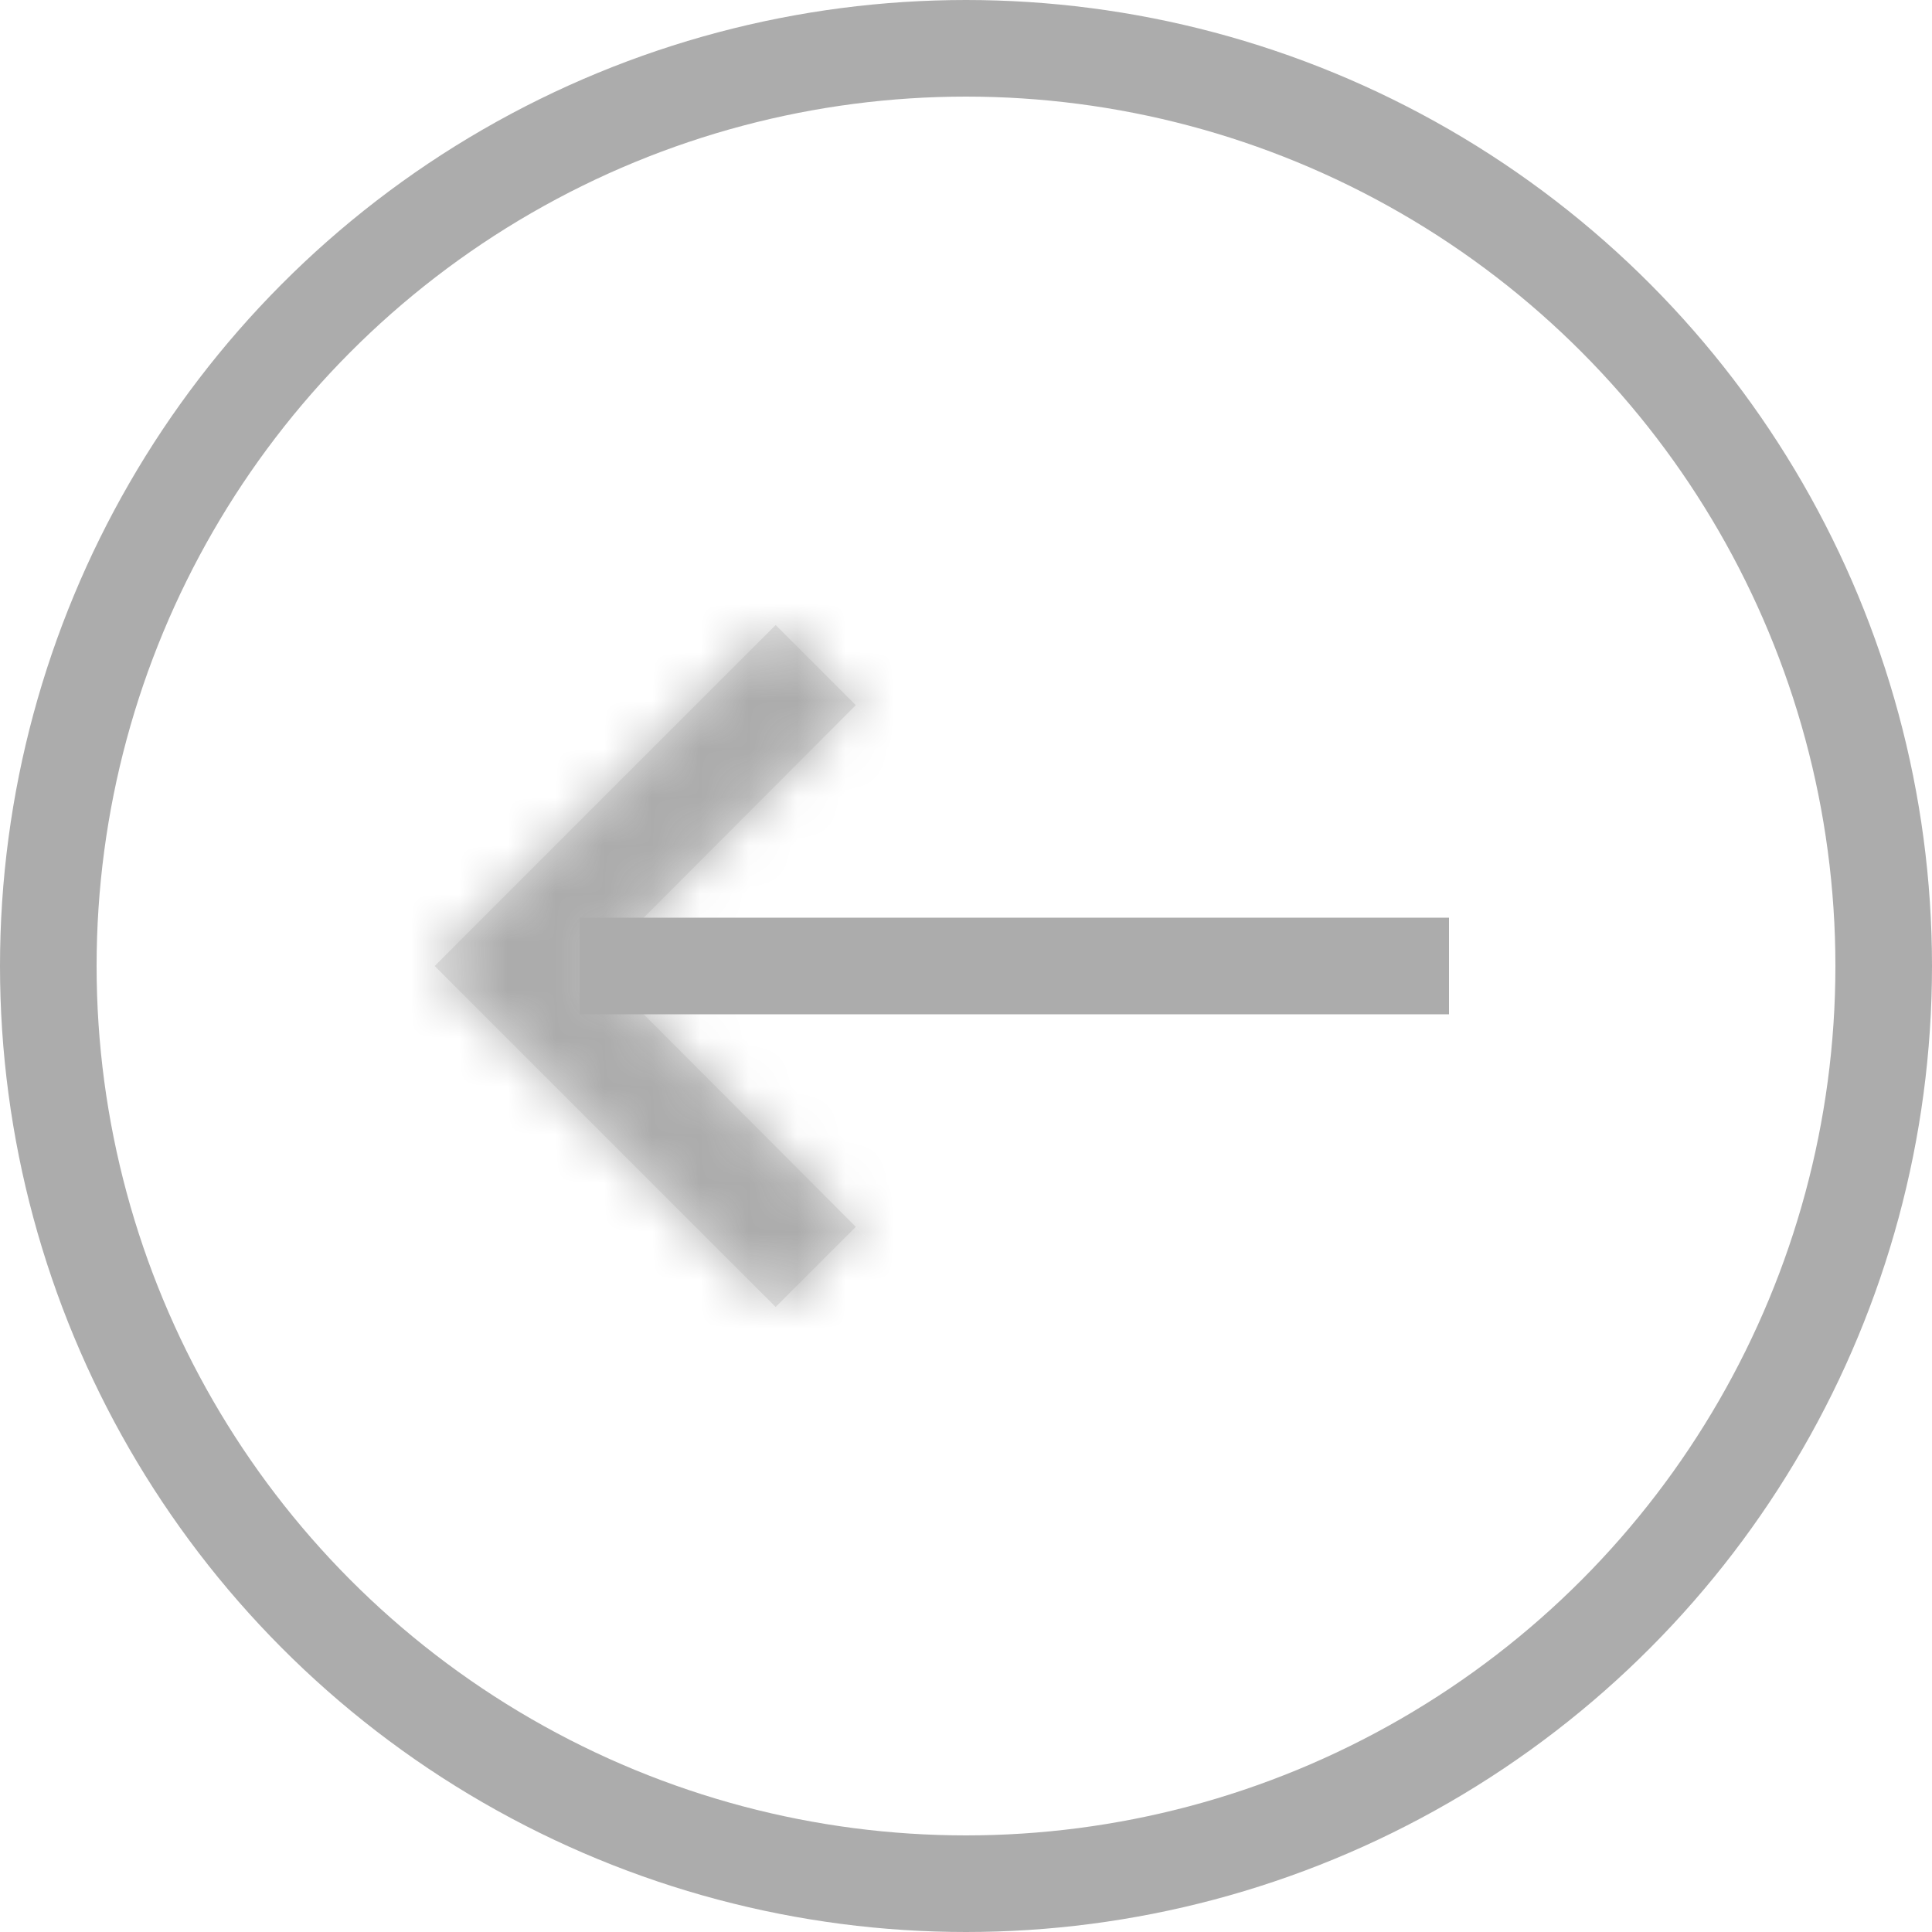 <svg width="40" height="40" viewBox="0 0 40 40" fill="none" xmlns="http://www.w3.org/2000/svg">
<mask id="path-1-inside-1_3_436" fill="white">
<path d="M17.718 25.4L12.329 20L17.718 14.6L16.059 12.941L9 20L16.059 27.059L17.718 25.4Z"/>
</mask>
<path d="M17.718 25.4L12.329 20L17.718 14.6L16.059 12.941L9 20L16.059 27.059L17.718 25.4Z" fill="#E5E5E5"/>
<path d="M17.718 25.4L20.546 28.229L23.371 25.403L20.549 22.575L17.718 25.4ZM12.329 20L9.498 17.175L6.679 20L9.498 22.826L12.329 20ZM17.718 14.6L20.549 17.426L23.371 14.597L20.546 11.772L17.718 14.6ZM16.059 12.941L18.887 10.113L16.059 7.285L13.23 10.113L16.059 12.941ZM9 20L6.172 17.172L3.343 20L6.172 22.829L9 20ZM16.059 27.059L13.23 29.887L16.059 32.716L18.887 29.887L16.059 27.059ZM20.549 22.575L15.161 17.175L9.498 22.826L14.886 28.226L20.549 22.575ZM15.161 22.826L20.549 17.426L14.886 11.775L9.498 17.175L15.161 22.826ZM20.546 11.772L18.887 10.113L13.23 15.77L14.889 17.429L20.546 11.772ZM13.23 10.113L6.172 17.172L11.828 22.829L18.887 15.77L13.23 10.113ZM6.172 22.829L13.23 29.887L18.887 24.231L11.828 17.172L6.172 22.829ZM18.887 29.887L20.546 28.229L14.889 22.572L13.23 24.231L18.887 29.887Z" fill="#ACACAC" mask="url(#path-1-inside-1_3_436)"/>
<path d="M12 20H30" stroke="#ACACAC" stroke-width="2"/>
<circle cx="20" cy="20" r="19" stroke="#ACACAC" stroke-width="2"/>
</svg>
